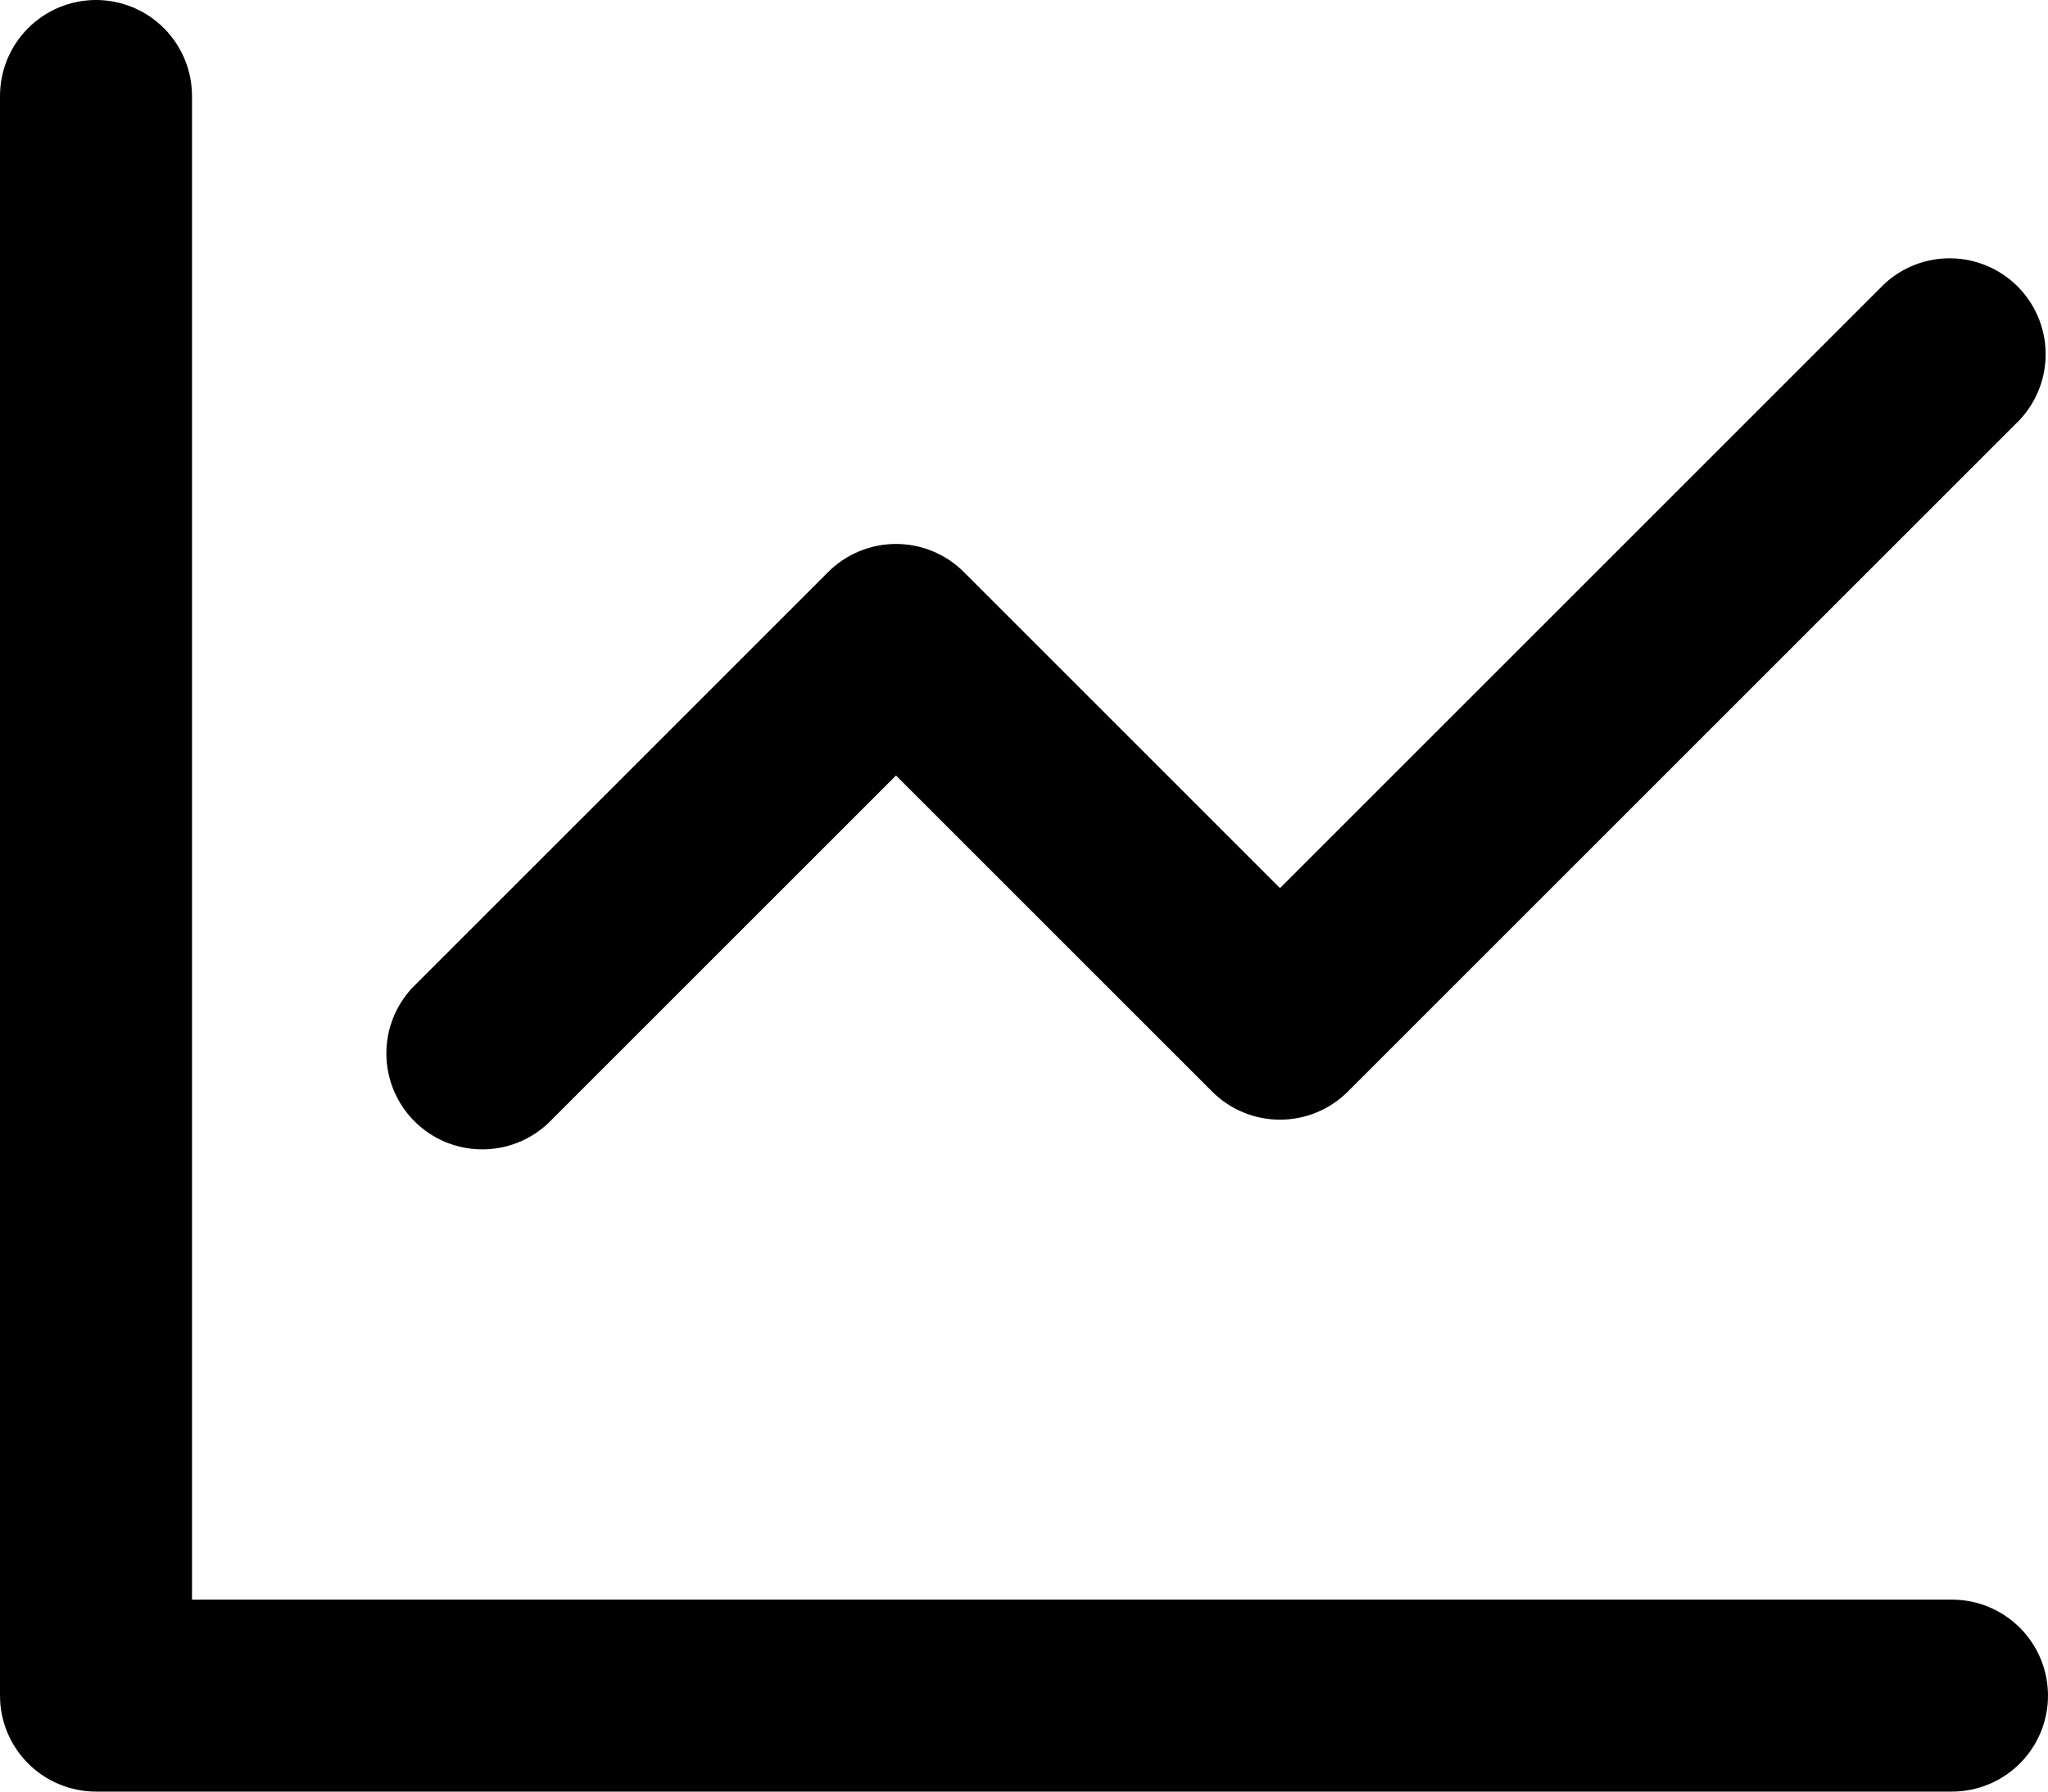 <svg width="56" height="49" viewBox="0 0 56 49" fill="none" xmlns="http://www.w3.org/2000/svg">
<path d="M5.25 2.625V43.75H53.375C54.071 43.75 54.739 44.027 55.231 44.519C55.723 45.011 56 45.679 56 46.375C56 47.071 55.723 47.739 55.231 48.231C54.739 48.723 54.071 49 53.375 49H2.625C1.929 49 1.261 48.723 0.769 48.231C0.277 47.739 0 47.071 0 46.375L0 2.625C0 1.929 0.277 1.261 0.769 0.769C1.261 0.277 1.929 0 2.625 0C3.321 0 3.989 0.277 4.481 0.769C4.973 1.261 5.25 1.929 5.25 2.625ZM55.23 11.48L36.855 29.855C36.363 30.347 35.696 30.623 35 30.623C34.304 30.623 33.637 30.347 33.145 29.855L24.5 21.21L14.98 30.73C14.482 31.194 13.824 31.447 13.144 31.435C12.463 31.424 11.814 31.148 11.333 30.667C10.852 30.186 10.576 29.537 10.565 28.856C10.553 28.176 10.806 27.517 11.27 27.02L22.645 15.645C23.137 15.153 23.804 14.877 24.5 14.877C25.196 14.877 25.863 15.153 26.355 15.645L35 24.29L51.52 7.77C52.017 7.306 52.676 7.053 53.356 7.065C54.037 7.076 54.686 7.352 55.167 7.833C55.648 8.314 55.924 8.963 55.935 9.644C55.947 10.324 55.694 10.982 55.23 11.48Z" fill="black"/>
</svg>
